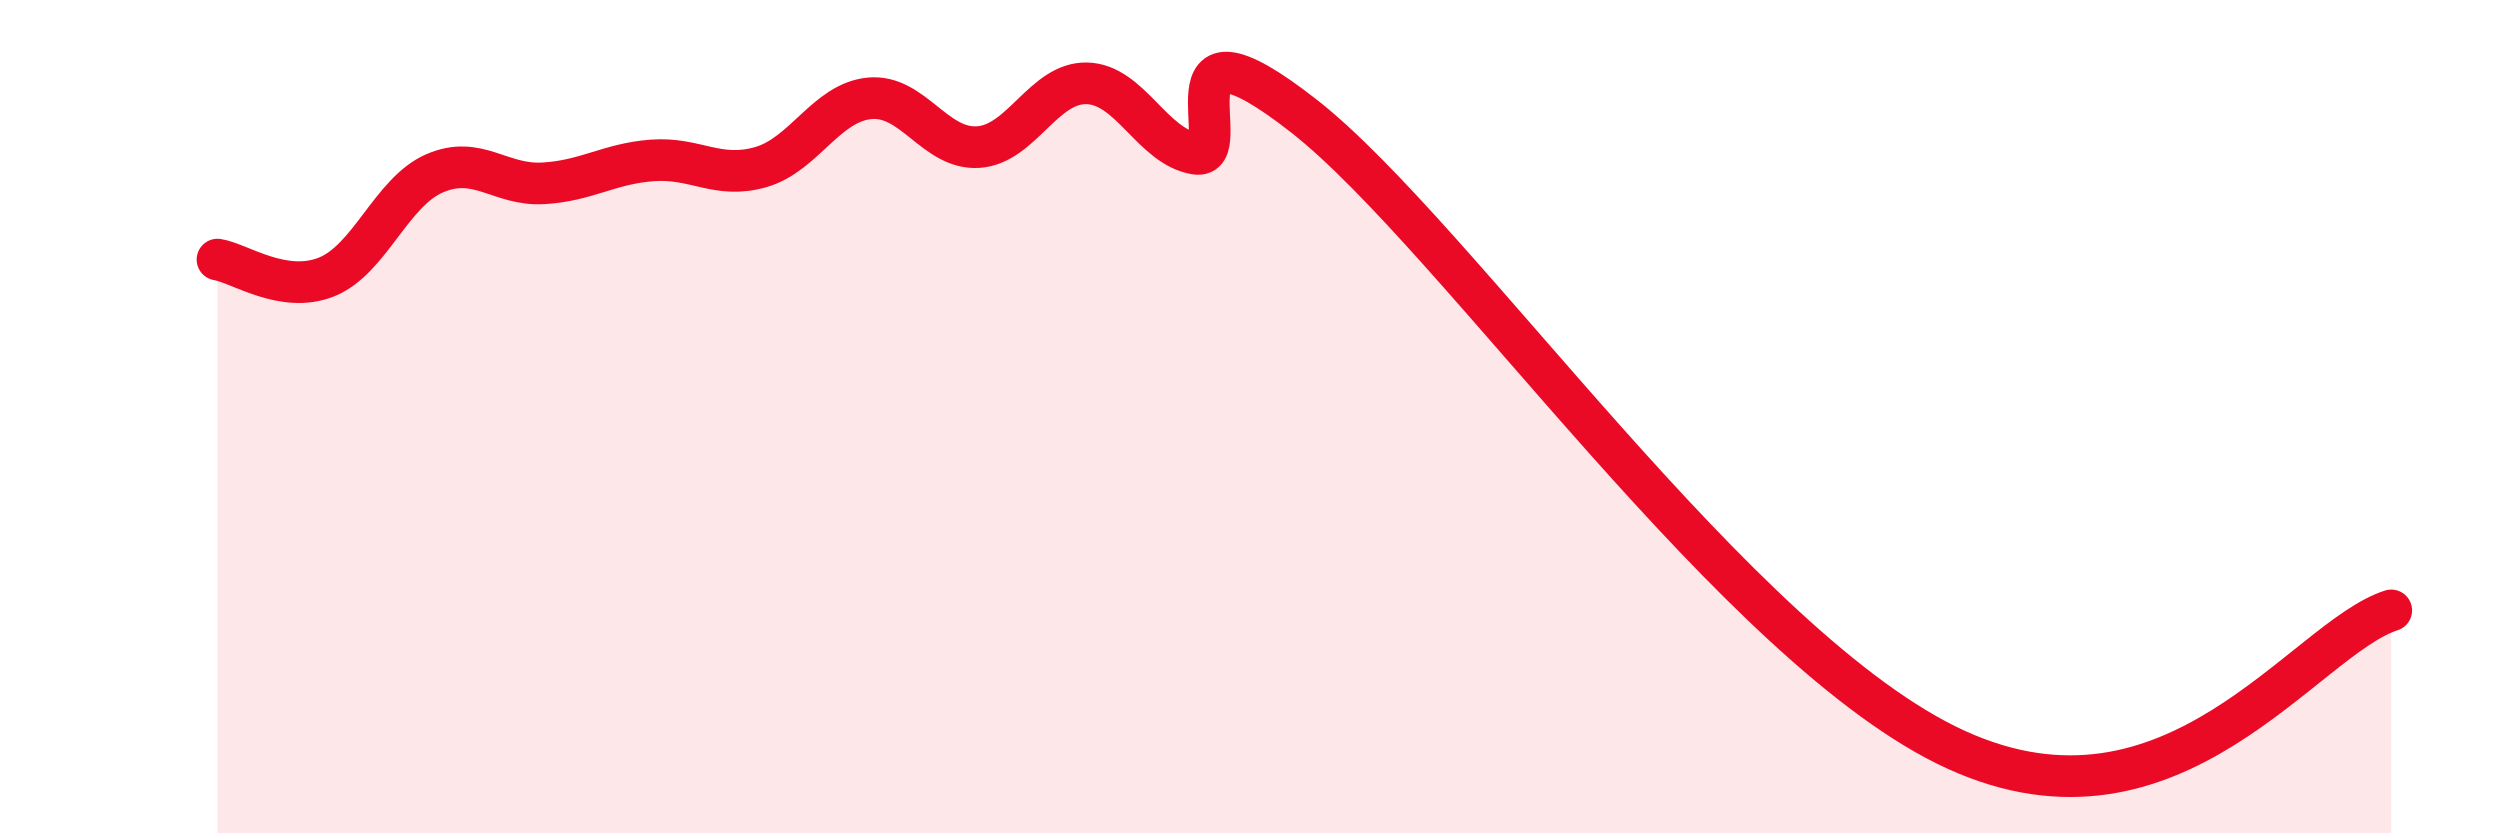 
    <svg width="60" height="20" viewBox="0 0 60 20" xmlns="http://www.w3.org/2000/svg">
      <path
        d="M 5.22,6.23 C 5.74,6.31 6.79,7.06 7.83,6.65 C 8.87,6.24 9.39,4.61 10.43,4.16 C 11.47,3.71 12,4.46 13.04,4.4 C 14.08,4.34 14.61,3.93 15.65,3.85 C 16.69,3.77 17.22,4.31 18.26,4.01 C 19.3,3.71 19.83,2.46 20.87,2.36 C 21.91,2.26 22.44,3.6 23.48,3.53 C 24.52,3.46 25.05,1.97 26.09,2 C 27.13,2.03 27.66,3.53 28.7,3.69 C 29.74,3.85 27.65,-0.07 31.3,2.79 C 34.95,5.65 41.74,15.63 46.96,18 C 52.18,20.37 55.3,15.32 57.39,14.65L57.39 20L5.22 20Z"
        fill="#EB0A25"
        opacity="0.1"
        stroke-linecap="round"
        stroke-linejoin="round"
      />
      <path
        d="M 5.22,6.23 C 5.74,6.31 6.79,7.06 7.83,6.65 C 8.87,6.24 9.39,4.61 10.43,4.16 C 11.47,3.71 12,4.46 13.04,4.4 C 14.08,4.34 14.61,3.93 15.65,3.85 C 16.69,3.77 17.22,4.31 18.26,4.01 C 19.3,3.71 19.83,2.46 20.87,2.36 C 21.91,2.26 22.44,3.6 23.48,3.53 C 24.52,3.46 25.05,1.97 26.09,2 C 27.13,2.03 27.66,3.53 28.7,3.69 C 29.74,3.85 27.65,-0.07 31.3,2.79 C 34.95,5.65 41.74,15.63 46.96,18 C 52.18,20.37 55.3,15.32 57.39,14.65"
        stroke="#EB0A25"
        stroke-width="1"
        fill="none"
        stroke-linecap="round"
        stroke-linejoin="round"
      />
    </svg>
  